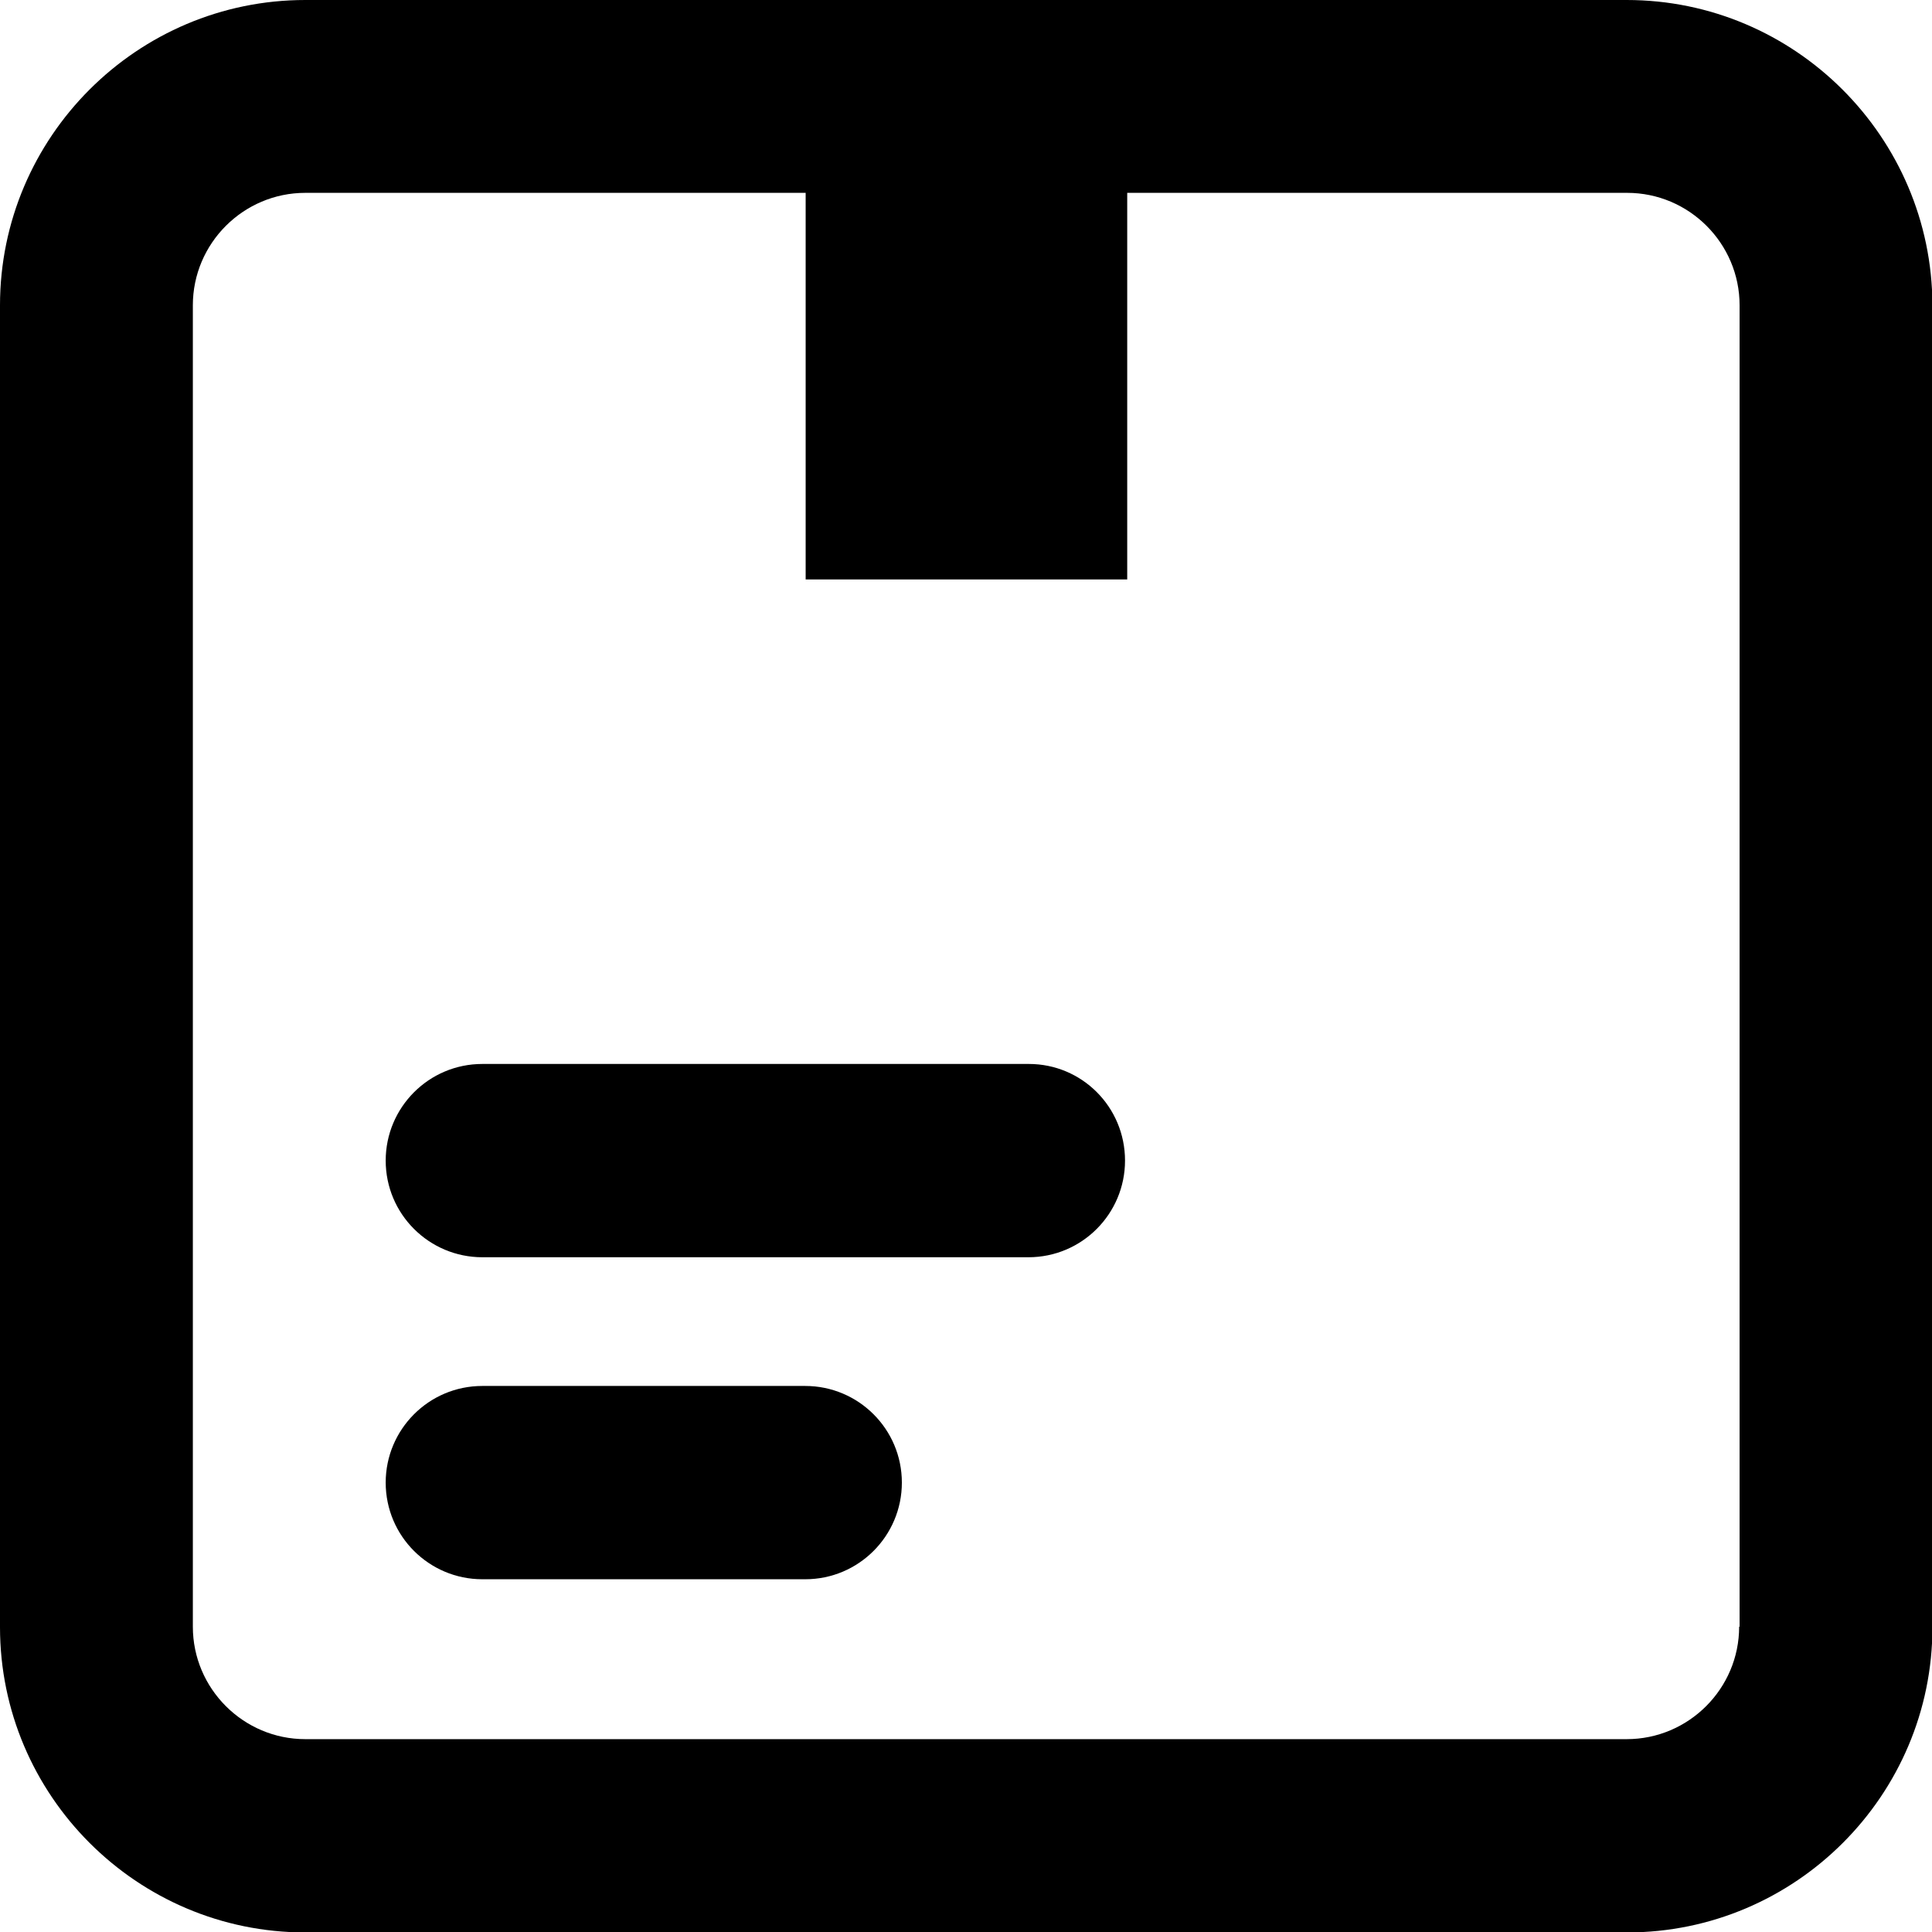 <?xml version="1.0" encoding="utf-8"?>
<!-- Generator: Adobe Illustrator 25.2.3, SVG Export Plug-In . SVG Version: 6.00 Build 0)  -->
<svg version="1.1" id="Layer_1" xmlns="http://www.w3.org/2000/svg" xmlns:xlink="http://www.w3.org/1999/xlink" x="0px" y="0px"
	 viewBox="0 0 439.8 439.8" style="enable-background:new 0 0 439.8 439.8;" xml:space="preserve">
<style type="text/css">
	.st0{fill:#F8BD00;}
	.st1{fill:#01409A;}
</style>
<path d="M370.3,0H69.5C31.2,0,0,31.2,0,69.5v300.9c0,38.3,31.2,69.5,69.5,69.5h300.9c38.3,0,69.5-31.2,69.5-69.5V69.5
	C439.8,31.2,408.6,0,370.3,0z M395.9,370.3c0,14.1-11.5,25.6-25.6,25.6H69.5c-14.1,0-25.6-11.5-25.6-25.6V69.5
	c0-14.1,11.5-25.6,25.6-25.6h113.9v88h73.2v-88h113.8c14.1,0,25.6,11.5,25.6,25.6V370.3z M205.3,337.5c0,12.1-9.8,22-22,22h-73.5
	c-12.1,0-22-9.8-22-22c0-12.1,9.8-22,22-22h73.5C195.4,315.5,205.3,325.3,205.3,337.5z M256.1,264.2c0,12.1-9.8,22-22,22H109.8
	c-12.1,0-22-9.8-22-22c0-12.1,9.8-22,22-22h124.4C246.3,242.2,256.1,252,256.1,264.2z"/>
</svg>
